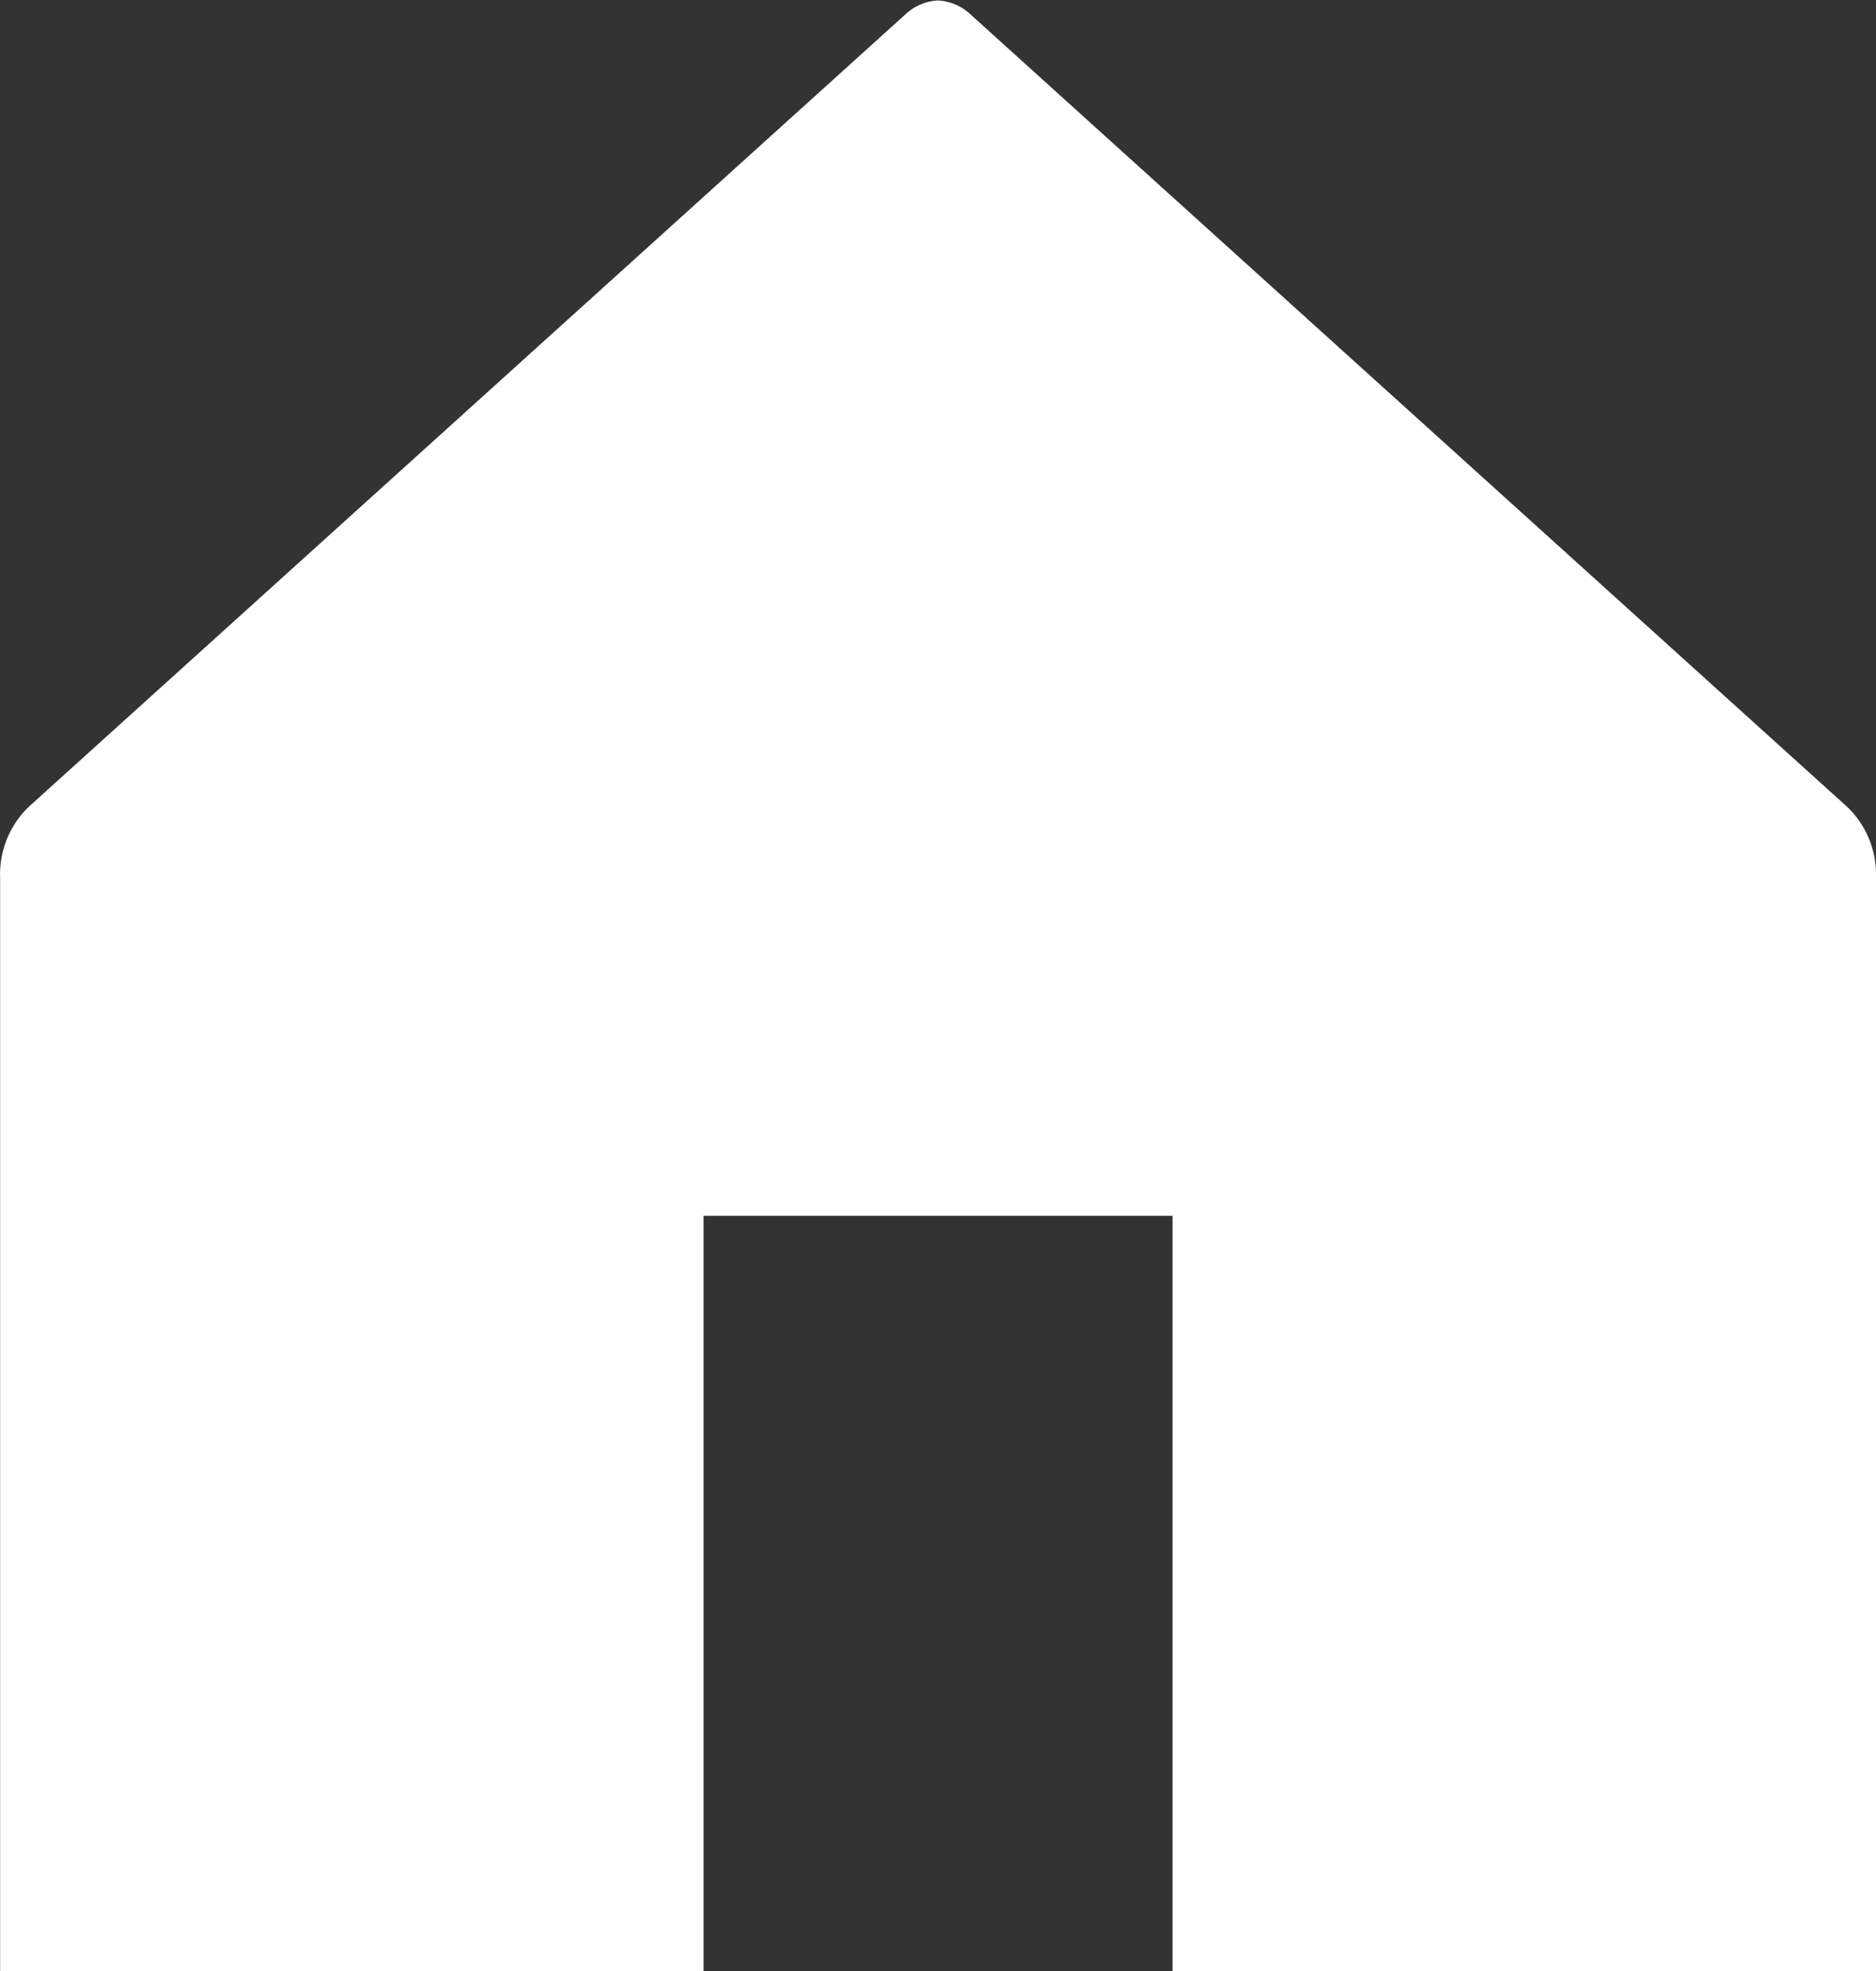 <svg xmlns="http://www.w3.org/2000/svg" xmlns:xlink="http://www.w3.org/1999/xlink" width="16.34" height="17.16" viewBox="0 0 16.34 17.16">
  <rect x="0" y="0" width="16.34" height="17.16" fill="#333333" stroke="none"/>
  <defs>
    <clipPath id="clip-icon_house">
      <rect width="16.34" height="17.16"/>
    </clipPath>
  </defs>
  <g id="icon_house" clip-path="url(#clip-icon_house)">
    <g id="icons_Q2" data-name="icons Q2" transform="translate(-3.999 -1.996)">
      <path id="パス_184" data-name="パス 184" d="M12.169,2a.449.449,0,0,0-.286.123l-7.638,6.9A.817.817,0,0,0,4,9.638v9.517h6.127V12.579h4.085v6.576h6.127V9.638a.817.817,0,0,0-.245-.613l-7.638-6.9A.449.449,0,0,0,12.169,2Z" transform="translate(0)" fill="#fff"/>
    </g>
  </g>
</svg>
